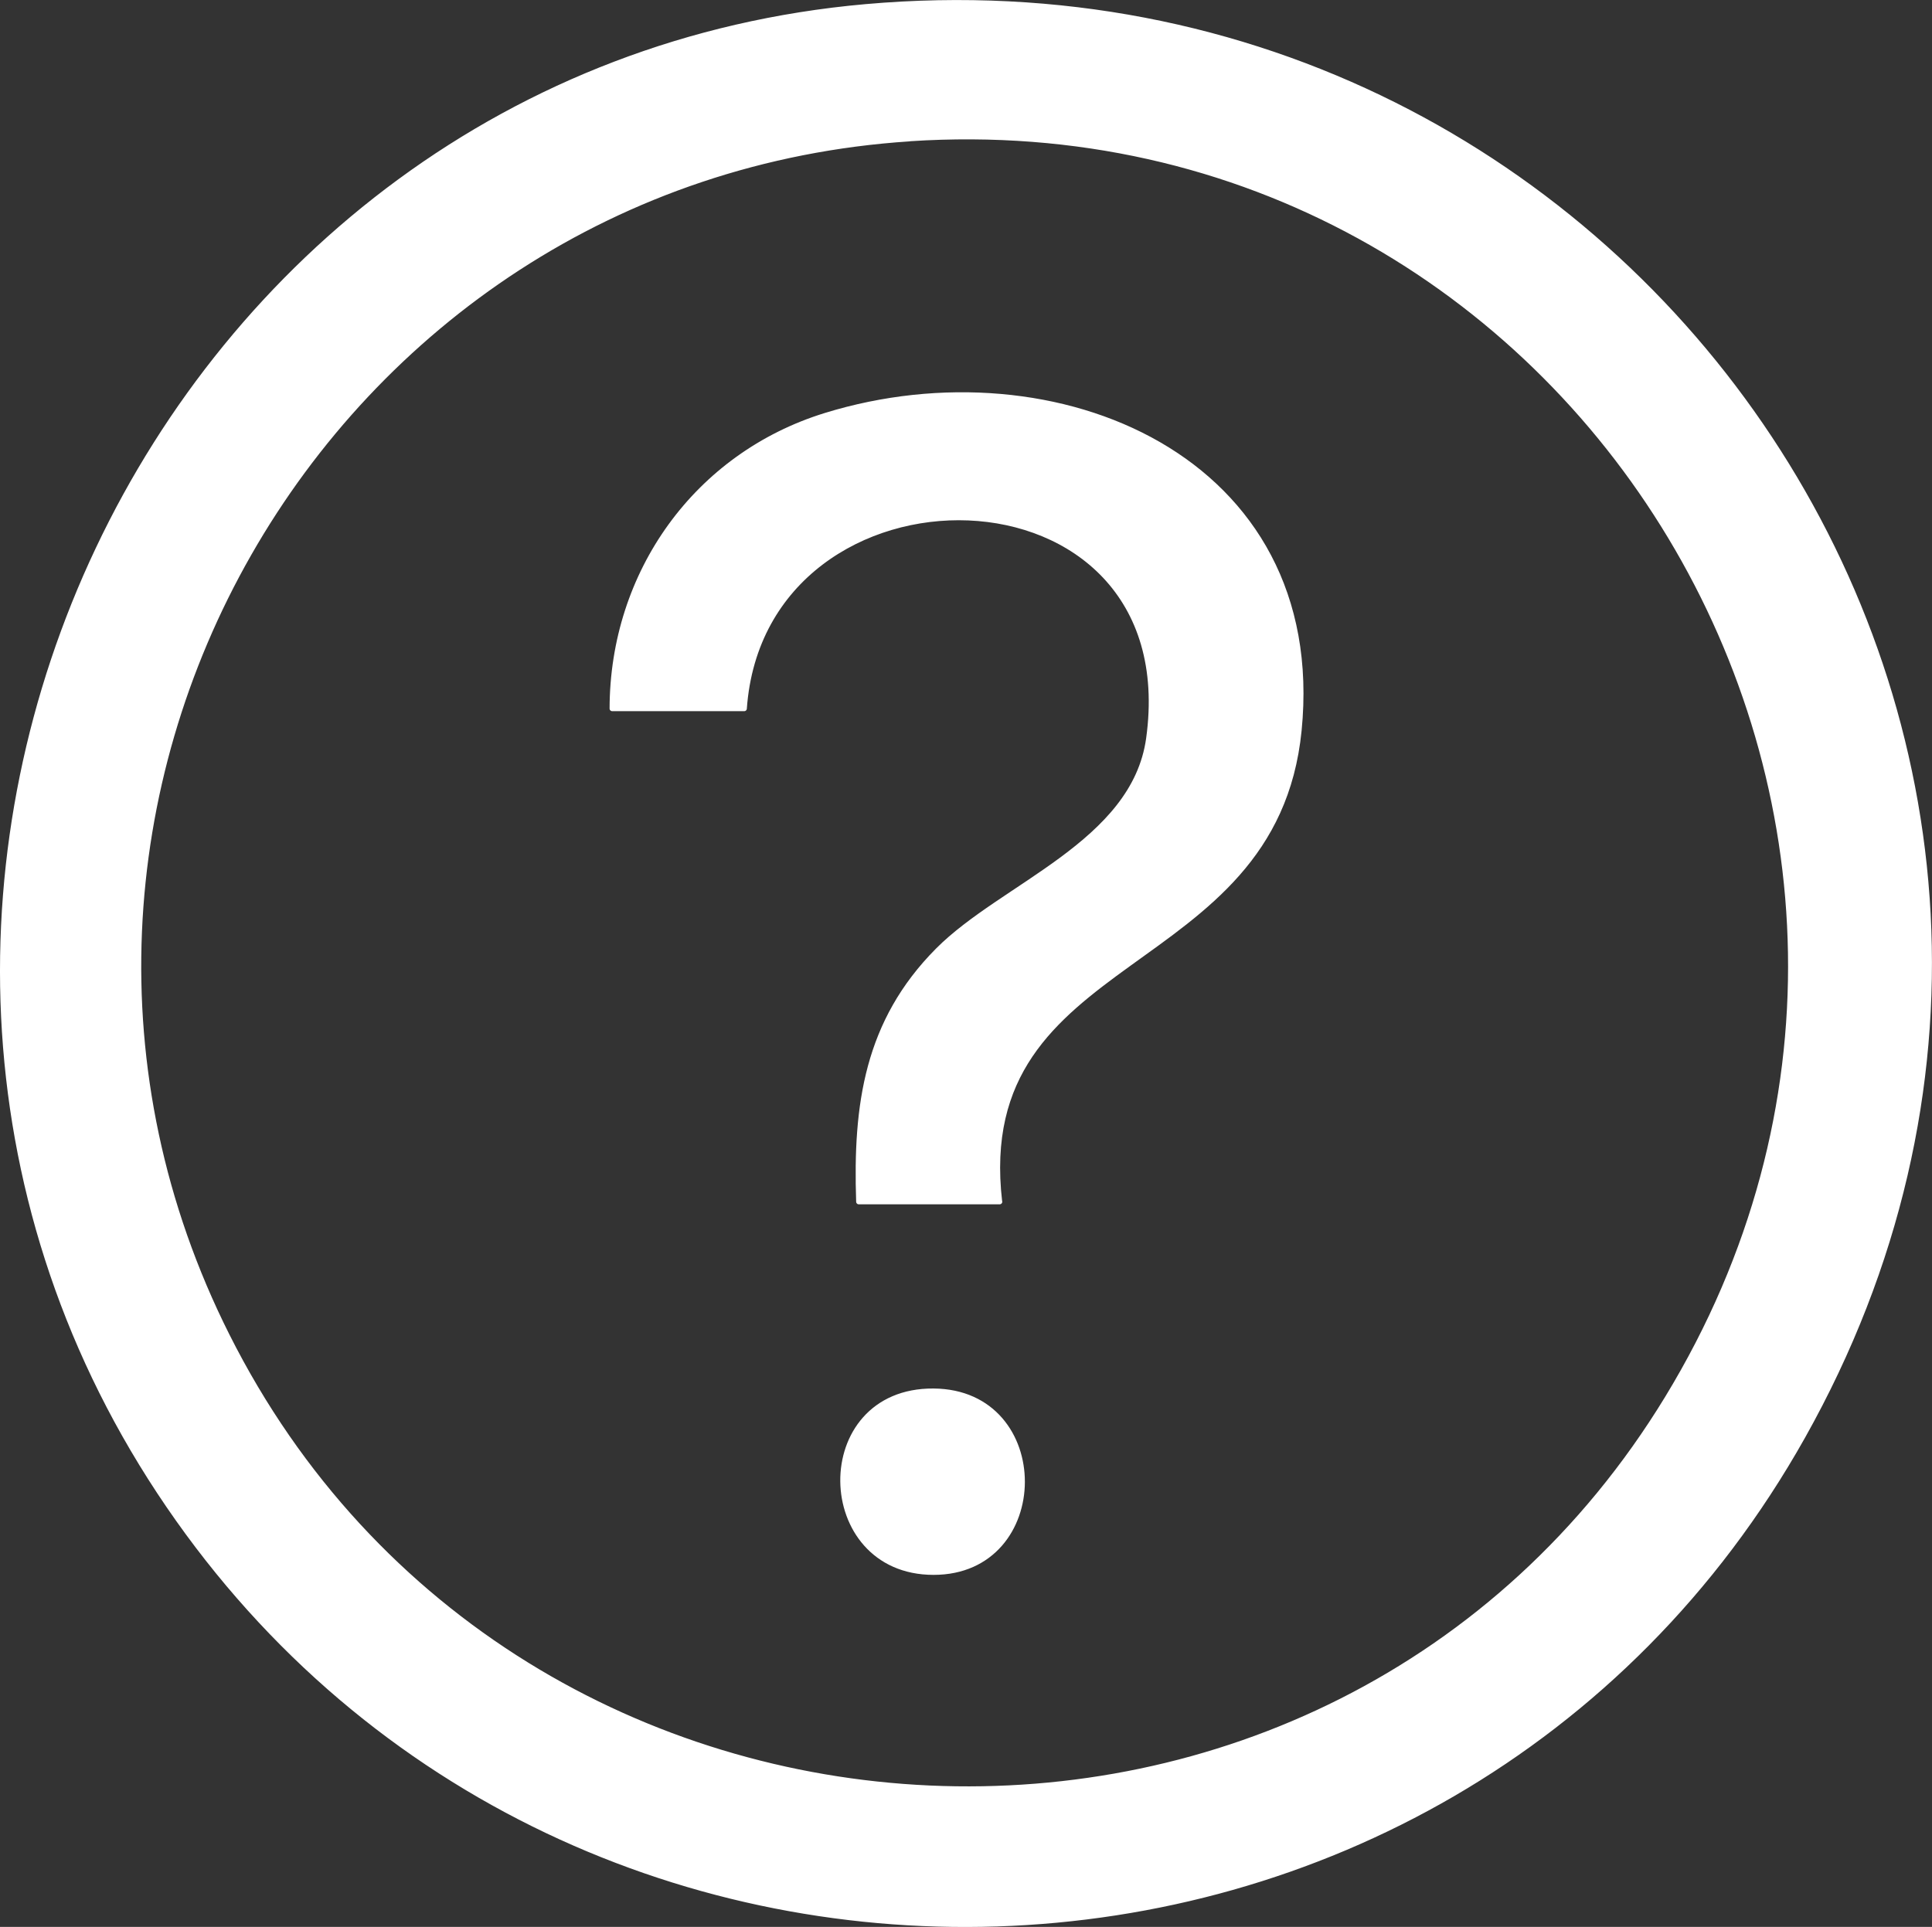 <?xml version="1.0" encoding="UTF-8"?>
<svg id="_图层_2" data-name="图层 2" xmlns="http://www.w3.org/2000/svg" viewBox="0 0 187.5 187.04">
  <rect x="0" y="0" width="187.5" height="187.04" fill="#333333" stroke="none"/>
  <defs>
    <style>
      .cls-1 {
        fill: #fff;
        stroke: #fff;
        stroke-linecap: round;
        stroke-linejoin: round;
        stroke-width: .5px;
      }
    </style>
  </defs>
  <g id="_图层_1-2" data-name="图层 1">
    <g>
      <path class="cls-1" d="M84.02.65c75.34-6.67,128.34,72.19,90.93,138.8-34.17,60.83-121.15,63.52-159.5,5.33C-22.7,86.87,14.95,6.77,84.02.65ZM88.29,13.47C31.34,17.2-3.69,78.44,22.04,129.65c27.96,55.66,107.27,59.43,139.78,6.06,33.94-55.73-8.66-126.5-73.52-122.25Z"/>
      <path class="cls-1" d="M97.02,116.65h-13.68c-.32-9.41.8-17.47,7.67-24.39,6.28-6.33,19.06-10.4,20.47-20.56,3.87-27.9-37.44-28.28-39.25-2.92h-12.82c.02-13.17,8.18-24.58,20.7-28.45,22.32-6.89,48.59,4.16,45.96,30.58-2.42,24.28-31.95,20.85-29.06,45.74Z"/>
      <path class="cls-1" d="M90.6,135.03c11.54.08,11.43,17.59,0,17.59-11.56,0-11.91-17.68,0-17.59Z"/>
    </g>
  </g>
</svg>